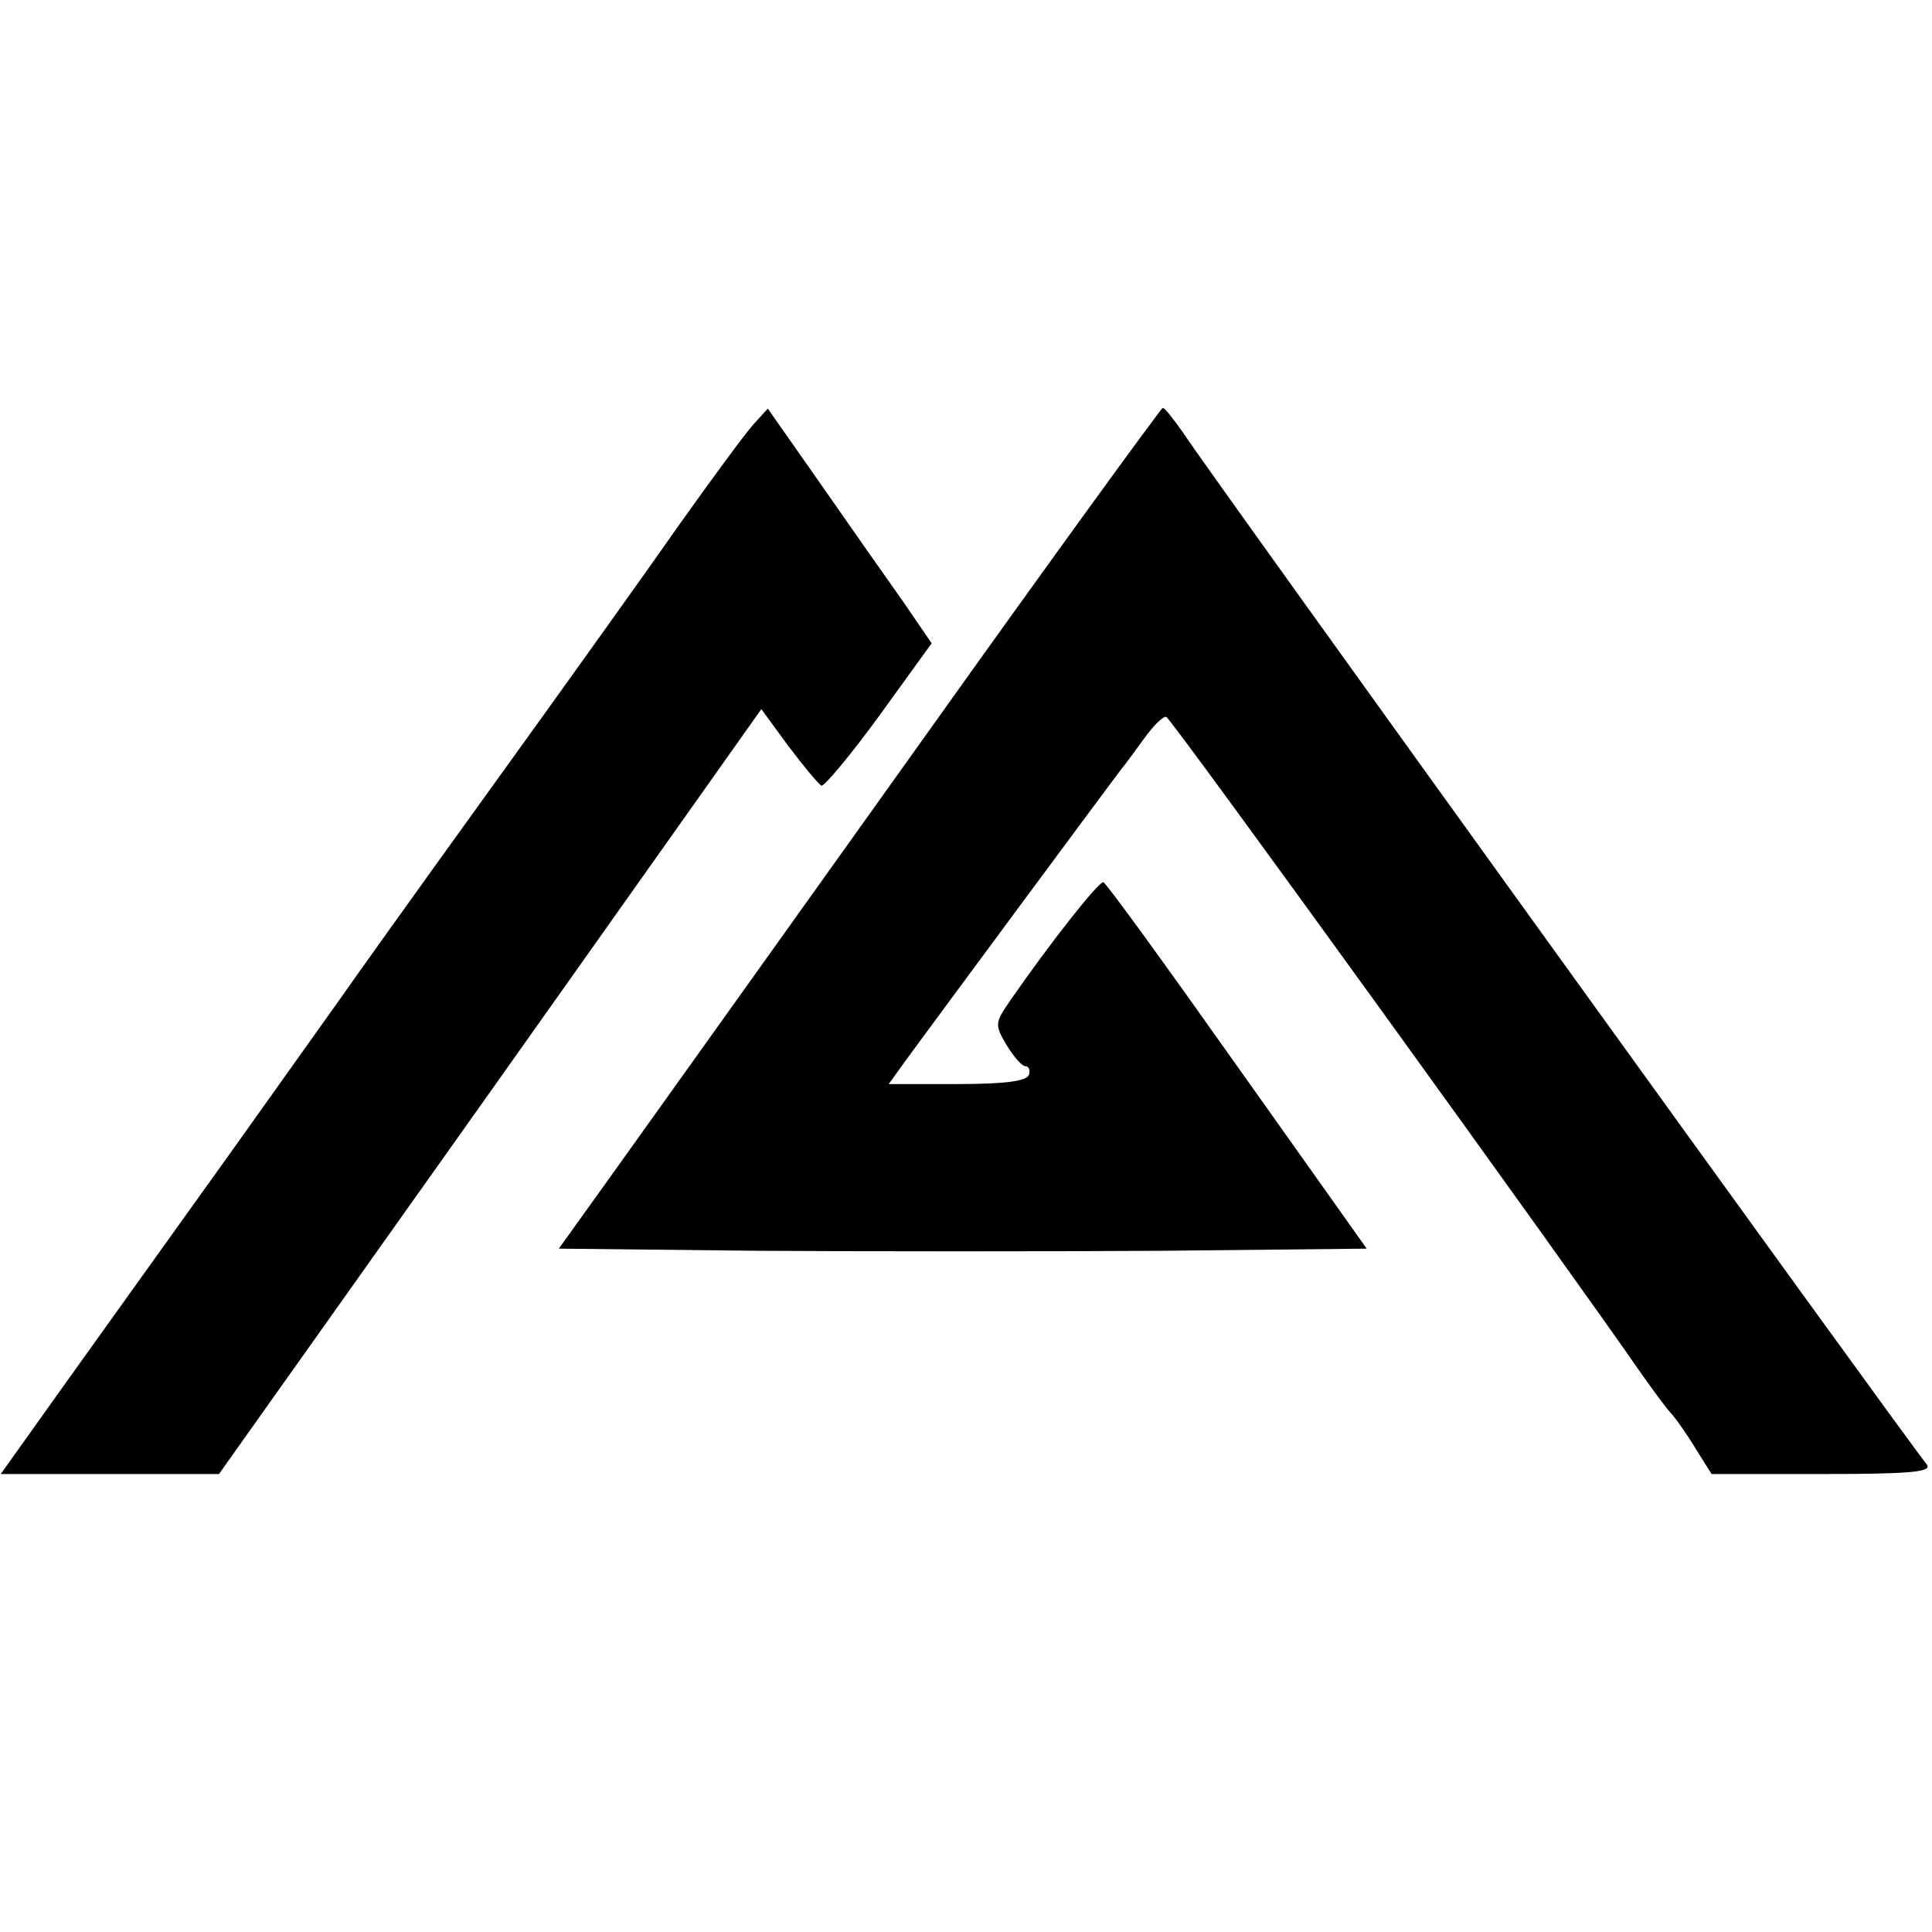 <?xml version="1.0" standalone="no"?>
<!DOCTYPE svg PUBLIC "-//W3C//DTD SVG 20010904//EN"
 "http://www.w3.org/TR/2001/REC-SVG-20010904/DTD/svg10.dtd">
<svg version="1.0" xmlns="http://www.w3.org/2000/svg"
 width="270pt" height="270pt" viewBox="0 0 270 270"
 preserveAspectRatio="xMidYMid meet">
<g transform="translate(0,270) scale(0.1,-0.1)"
fill="#000000" stroke="none">
<path d="M1053 2107 c-11 -12 -58 -76 -105 -142 -46 -66 -167 -235 -268 -375
-101 -140 -193 -269 -204 -285 -12 -17 -82 -115 -156 -219 -74 -103 -176 -246
-227 -317 l-92 -129 152 0 153 0 379 534 379 535 38 -52 c22 -29 42 -53 46
-55 4 -1 41 43 81 98 l73 101 -39 57 c-22 31 -74 105 -115 164 l-75 107 -20
-22z"/>
<path d="M1287 1663 c-184 -258 -373 -522 -420 -588 l-86 -120 279 -3 c153 -1
407 -1 564 0 l286 3 -181 255 c-99 140 -183 256 -187 257 -6 2 -74 -84 -130
-165 -22 -32 -22 -34 -5 -63 10 -16 21 -29 26 -29 5 0 7 -6 5 -12 -3 -9 -34
-13 -100 -13 l-96 0 18 25 c34 47 299 405 307 415 5 6 19 25 32 43 13 18 27
32 31 30 7 -2 564 -773 664 -918 17 -24 36 -50 43 -57 6 -7 21 -28 33 -48 l22
-35 155 0 c123 0 153 3 146 13 -34 42 -1008 1393 -1038 1440 -14 20 -27 37
-30 37 -2 0 -155 -210 -338 -467z"/>
</g>
</svg>
